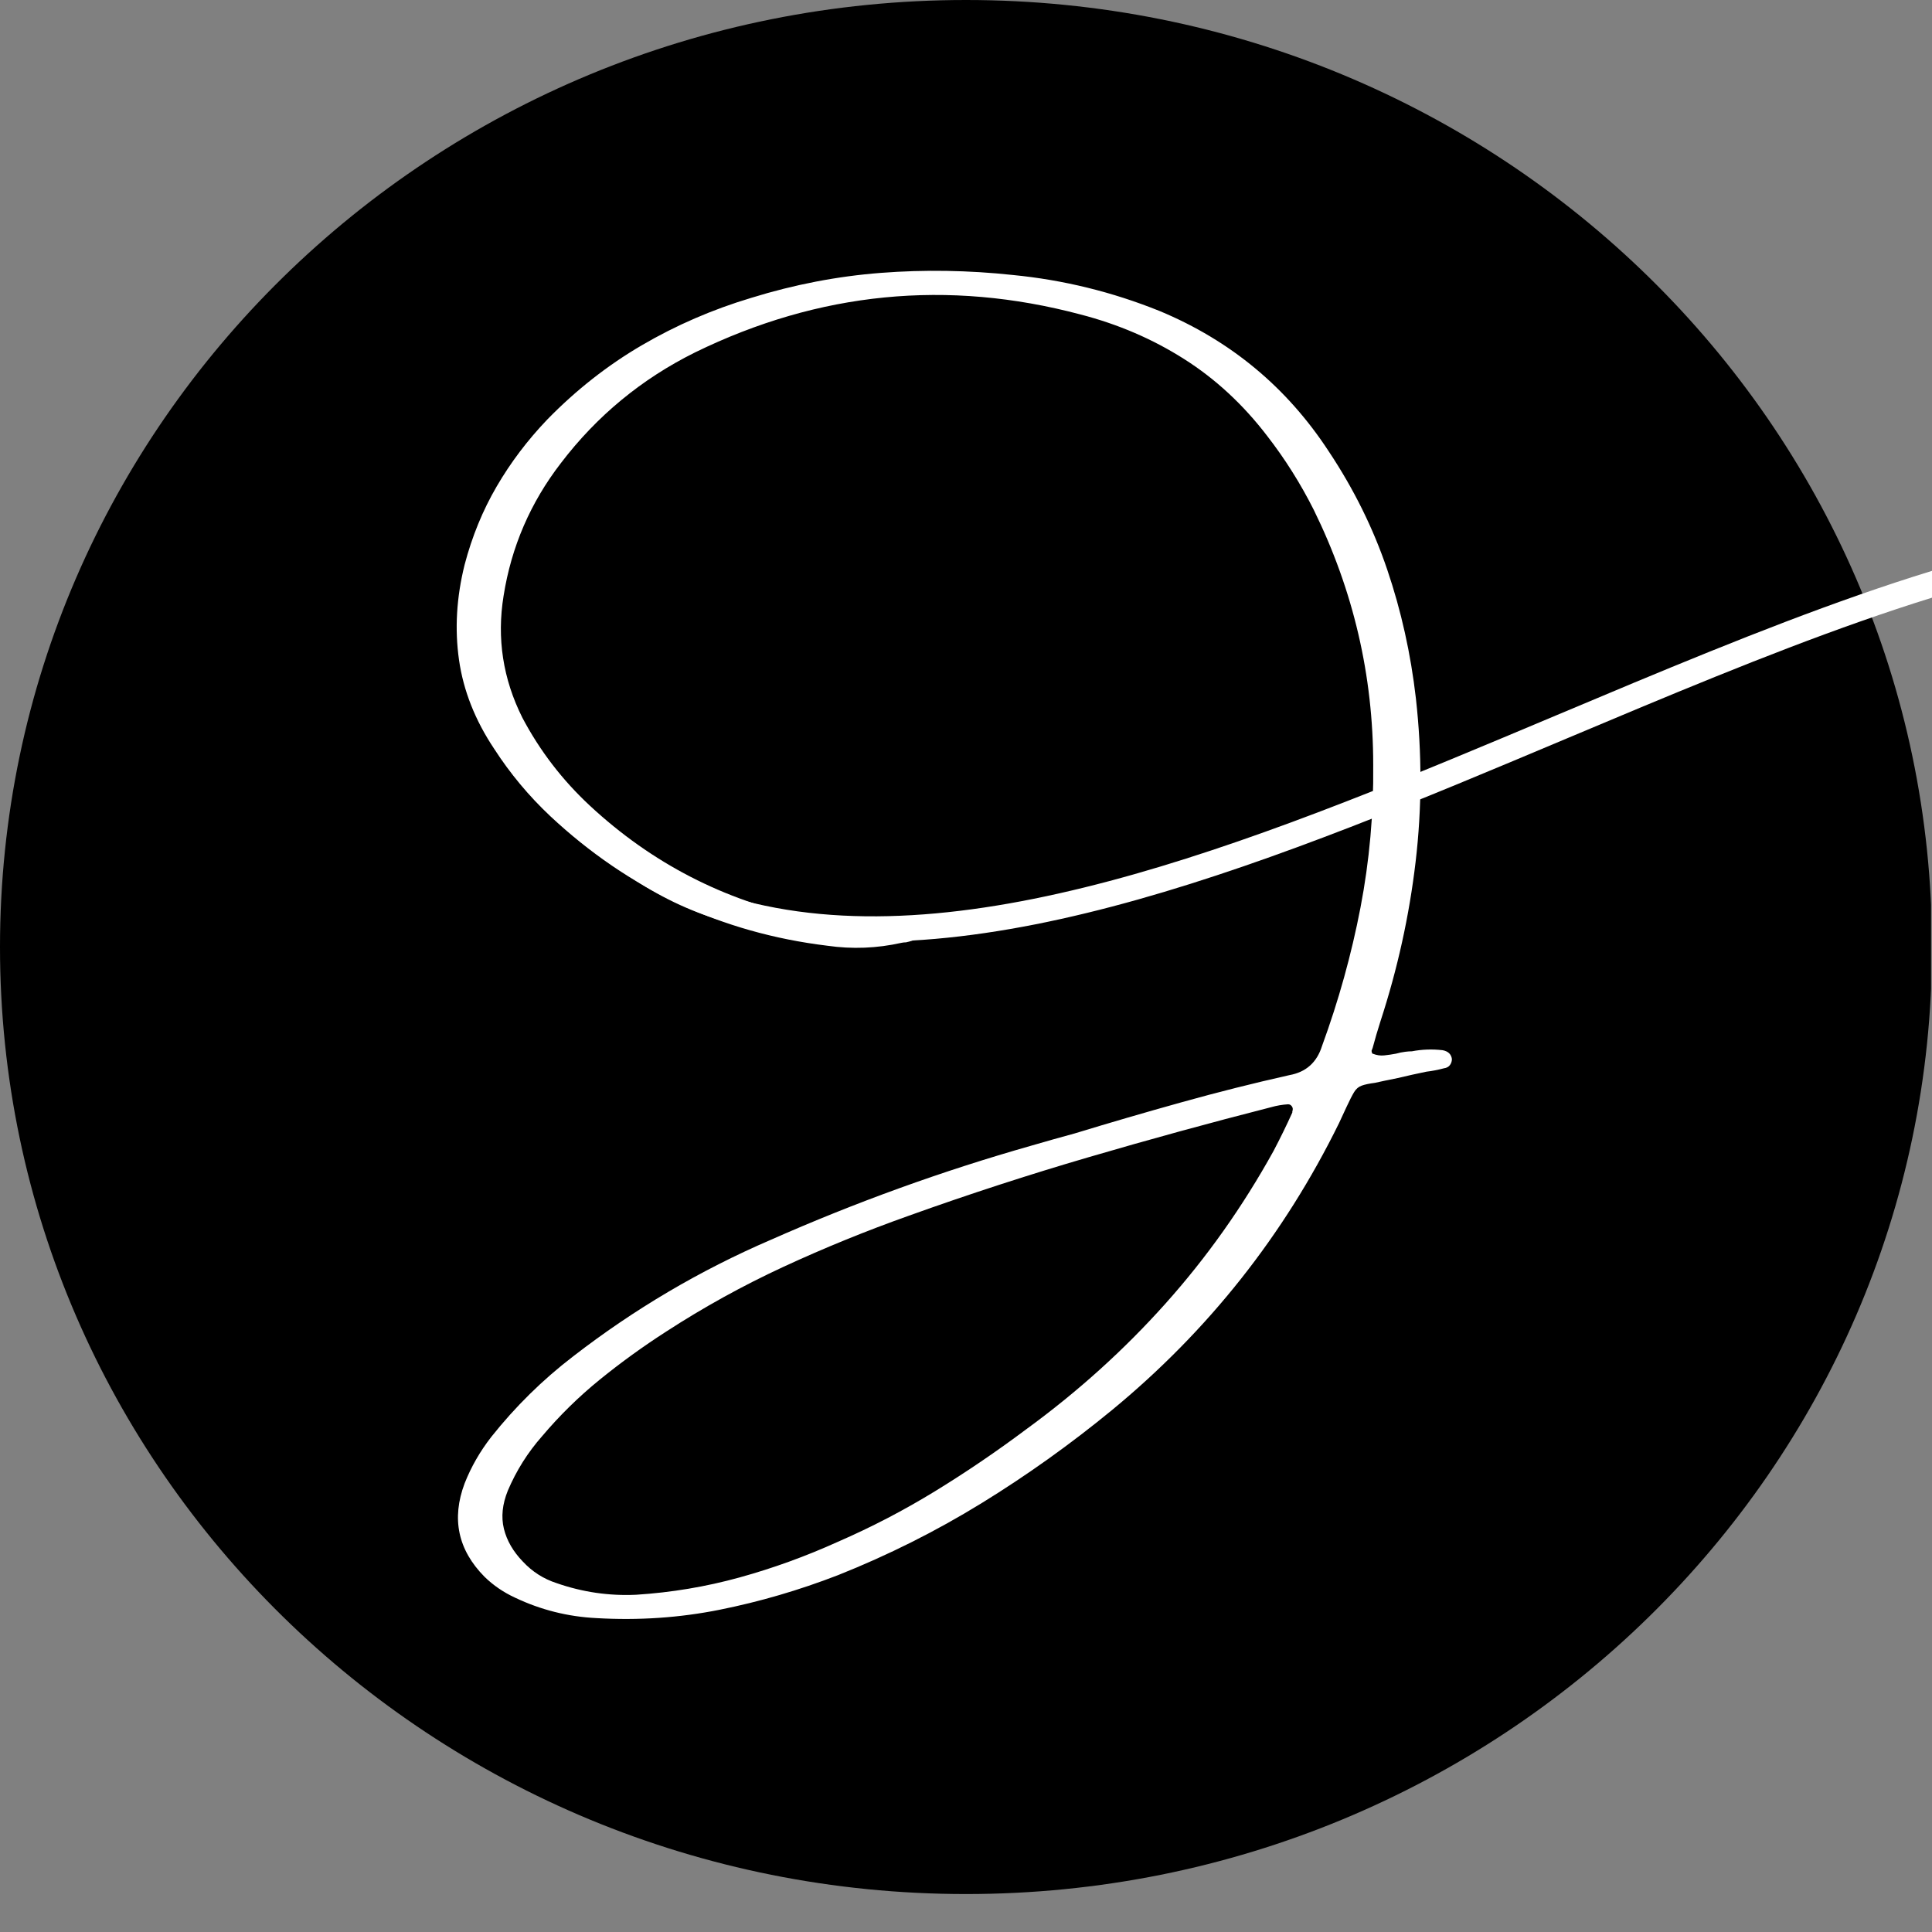 <svg xmlns="http://www.w3.org/2000/svg" xmlns:xlink="http://www.w3.org/1999/xlink" width="512" zoomAndPan="magnify" viewBox="0 0 384 384" height="512" preserveAspectRatio="xMidYMid meet"><rect x="0" y="0" width="384" height="384" fill="#808080" stroke="none"/><defs><g></g><clipPath id="3ba26d99fe"><path d="M 0 0 L 384 0 L 384 376.457 L 0 376.457 Z M 0 0 " clip-rule="nonzero"></path></clipPath><clipPath id="410fbb2a7f"><path d="M 192 0 C 85.961 0 0 84.273 0 188.23 C 0 292.184 85.961 376.457 192 376.457 C 298.039 376.457 384 292.184 384 188.23 C 384 84.273 298.039 0 192 0 Z M 192 0 " clip-rule="nonzero"></path></clipPath><clipPath id="167fdf5b92"><path d="M 110 104 L 384 104 L 384 188 L 110 188 Z M 110 104 " clip-rule="nonzero"></path></clipPath><clipPath id="365da55cc6"><path d="M 104.387 128.867 L 496.832 70.605 L 508.84 151.469 L 116.391 209.73 Z M 104.387 128.867 " clip-rule="nonzero"></path></clipPath><clipPath id="6a6d25b2ca"><path d="M 116.391 209.742 L 508.84 151.48 L 496.836 70.617 L 104.387 128.879 Z M 116.391 209.742 " clip-rule="nonzero"></path></clipPath></defs><g clip-path="url(#3ba26d99fe)"><g clip-path="url(#410fbb2a7f)"><path fill="#000000" d="M 0 0 L 383.809 0 L 383.809 376.457 L 0 376.457 Z M 0 0 " fill-opacity="1" fill-rule="nonzero"></path></g></g><g fill="#ffffff" fill-opacity="1"><g transform="translate(88.39, 240.673)"><g><path d="M 198.344 -31.938 C 199.438 -31.727 200.051 -31.145 200.188 -30.188 C 200.188 -29.738 200.055 -29.336 199.797 -28.984 C 199.535 -28.629 199.141 -28.414 198.609 -28.344 C 197.453 -28.031 196.297 -27.805 195.141 -27.672 C 193.203 -27.273 191.301 -26.852 189.438 -26.406 C 187.508 -26.02 186 -25.703 184.906 -25.453 C 183.75 -25.305 182.863 -25.117 182.25 -24.891 C 181.633 -24.672 181.133 -24.242 180.75 -23.609 C 180.363 -22.973 179.852 -21.973 179.219 -20.609 C 178.832 -19.766 178.344 -18.707 177.75 -17.438 C 166.82 4.801 151.785 23.805 132.641 39.578 C 124.348 46.391 115.688 52.57 106.656 58.125 C 97.625 63.676 88.125 68.438 78.156 72.406 C 70.426 75.395 62.582 77.688 54.625 79.281 C 46.664 80.875 38.504 81.426 30.141 80.938 C 24.484 80.656 19.109 79.305 14.016 76.891 C 11.703 75.828 9.664 74.438 7.906 72.719 C 2.633 67.383 1.316 61.203 3.953 54.172 C 5.254 50.867 7.031 47.773 9.281 44.891 C 14.051 38.891 19.457 33.57 25.5 28.938 C 37.625 19.551 50.727 11.82 64.812 5.75 C 81.645 -1.695 98.91 -7.938 116.609 -12.969 C 119.492 -13.812 122.359 -14.617 125.203 -15.391 C 132.234 -17.535 139.305 -19.598 146.422 -21.578 C 153.535 -23.566 160.691 -25.367 167.891 -26.984 C 171.191 -27.578 173.352 -29.508 174.375 -32.781 C 177.676 -41.801 180.223 -50.969 182.016 -60.281 C 183.805 -69.594 184.648 -79.047 184.547 -88.641 C 184.547 -106.41 180.609 -123.305 172.734 -139.328 C 170.098 -144.566 167.008 -149.469 163.469 -154.031 C 158.688 -160.281 153.176 -165.379 146.938 -169.328 C 140.707 -173.285 133.848 -176.234 126.359 -178.172 C 99.941 -185.191 74.406 -182.676 49.75 -170.625 C 39.133 -165.352 30.242 -158.016 23.078 -148.609 C 17.035 -140.773 13.242 -131.988 11.703 -122.25 C 10.328 -113.82 11.57 -105.742 15.438 -98.016 C 18.914 -91.441 23.395 -85.609 28.875 -80.516 C 41.176 -69.098 55.547 -61.688 71.984 -58.281 C 77.953 -56.875 83.941 -56.75 89.953 -57.906 C 93.816 -58.469 95.676 -57.891 95.531 -56.172 C 95.289 -55.191 94.801 -54.523 94.062 -54.172 C 93.32 -53.816 92.531 -53.551 91.688 -53.375 C 91.375 -53.375 91.078 -53.344 90.797 -53.281 C 85.91 -52.188 80.992 -51.992 76.047 -52.703 C 54.961 -55.266 36.602 -63.852 20.969 -78.469 C 16.719 -82.469 13.016 -86.91 9.859 -91.797 C 6.055 -97.484 3.719 -103.383 2.844 -109.5 C 1.969 -115.613 2.336 -121.922 3.953 -128.422 C 5.43 -134.047 7.555 -139.234 10.328 -143.984 C 13.098 -148.742 16.453 -153.18 20.391 -157.297 C 26.117 -163.16 32.379 -168.078 39.172 -172.047 C 45.973 -176.023 53.238 -179.172 60.969 -181.484 C 69.469 -184.117 78.047 -185.77 86.703 -186.438 C 95.367 -187.102 104.109 -186.961 112.922 -186.016 C 122.973 -185.035 132.707 -182.645 142.125 -178.844 C 156.207 -172.977 167.41 -163.672 175.734 -150.922 C 180.691 -143.473 184.555 -135.656 187.328 -127.469 C 190.109 -119.281 192.008 -110.742 193.031 -101.859 C 194.258 -90.898 194.238 -80.062 192.969 -69.344 C 191.707 -58.633 189.375 -48.062 185.969 -37.625 C 185.406 -35.863 184.895 -34.125 184.438 -32.406 C 184.363 -32.195 184.289 -32.004 184.219 -31.828 C 184.219 -31.691 184.254 -31.535 184.328 -31.359 C 184.328 -31.285 184.363 -31.25 184.438 -31.25 C 185.207 -30.938 185.977 -30.82 186.75 -30.906 C 187.531 -30.988 188.305 -31.102 189.078 -31.25 C 189.703 -31.426 190.316 -31.551 190.922 -31.625 C 191.41 -31.688 191.848 -31.719 192.234 -31.719 C 194.234 -32.102 196.27 -32.176 198.344 -31.938 Z M 168.469 -19.766 C 168.613 -20.148 168.586 -20.484 168.391 -20.766 C 168.191 -21.047 167.938 -21.188 167.625 -21.188 C 166.469 -21.113 165.344 -20.922 164.25 -20.609 C 152.133 -17.516 140.066 -14.207 128.047 -10.688 C 116.035 -7.176 104.109 -3.297 92.266 0.953 C 83.766 3.973 75.457 7.359 67.344 11.109 C 59.227 14.867 51.43 19.176 43.953 24.031 C 39.379 26.977 35.004 30.145 30.828 33.531 C 26.648 36.926 22.82 40.68 19.344 44.797 C 16.5 48.023 14.234 51.625 12.547 55.594 C 11.453 58.301 11.191 60.832 11.766 63.188 C 12.348 65.539 13.609 67.719 15.547 69.719 C 17.41 71.719 19.641 73.141 22.234 73.984 C 27.367 75.773 32.641 76.547 38.047 76.297 C 45.066 75.848 51.914 74.703 58.594 72.859 C 65.27 71.016 71.789 68.648 78.156 65.766 C 84.863 62.848 91.305 59.492 97.484 55.703 C 103.672 51.91 109.695 47.816 115.562 43.422 C 125.781 35.973 135 27.656 143.219 18.469 C 151.445 9.281 158.617 -0.844 164.734 -11.906 C 166.066 -14.438 167.312 -16.984 168.469 -19.547 C 168.469 -19.617 168.469 -19.691 168.469 -19.766 Z M 168.469 -19.766 "></path></g></g></g><g clip-path="url(#167fdf5b92)"><g clip-path="url(#365da55cc6)"><g clip-path="url(#6a6d25b2ca)"><path fill="#ffffff" d="M 114.828 159.441 C 113.793 158.504 112.195 158.578 111.258 159.613 C 110.316 160.652 110.391 162.246 111.426 163.188 C 117.871 169.043 123.496 173.473 129.383 176.891 L 129.551 176.98 C 135.414 180.367 141.484 182.723 148.789 184.445 C 195.609 195.504 254.246 170.828 311.41 146.773 C 390.871 113.328 467.441 81.105 501.996 150.402 C 502.613 151.648 504.133 152.164 505.387 151.535 C 506.641 150.918 507.148 149.398 506.523 148.145 C 469.855 74.621 391.152 107.738 309.461 142.117 C 253.039 165.867 195.168 190.223 149.93 179.543 C 143.121 177.934 137.484 175.75 132.07 172.621 L 131.914 172.523 C 126.406 169.32 121.035 165.09 114.84 159.449 Z M 114.828 159.441 " fill-opacity="1" fill-rule="evenodd"></path></g></g></g></svg>